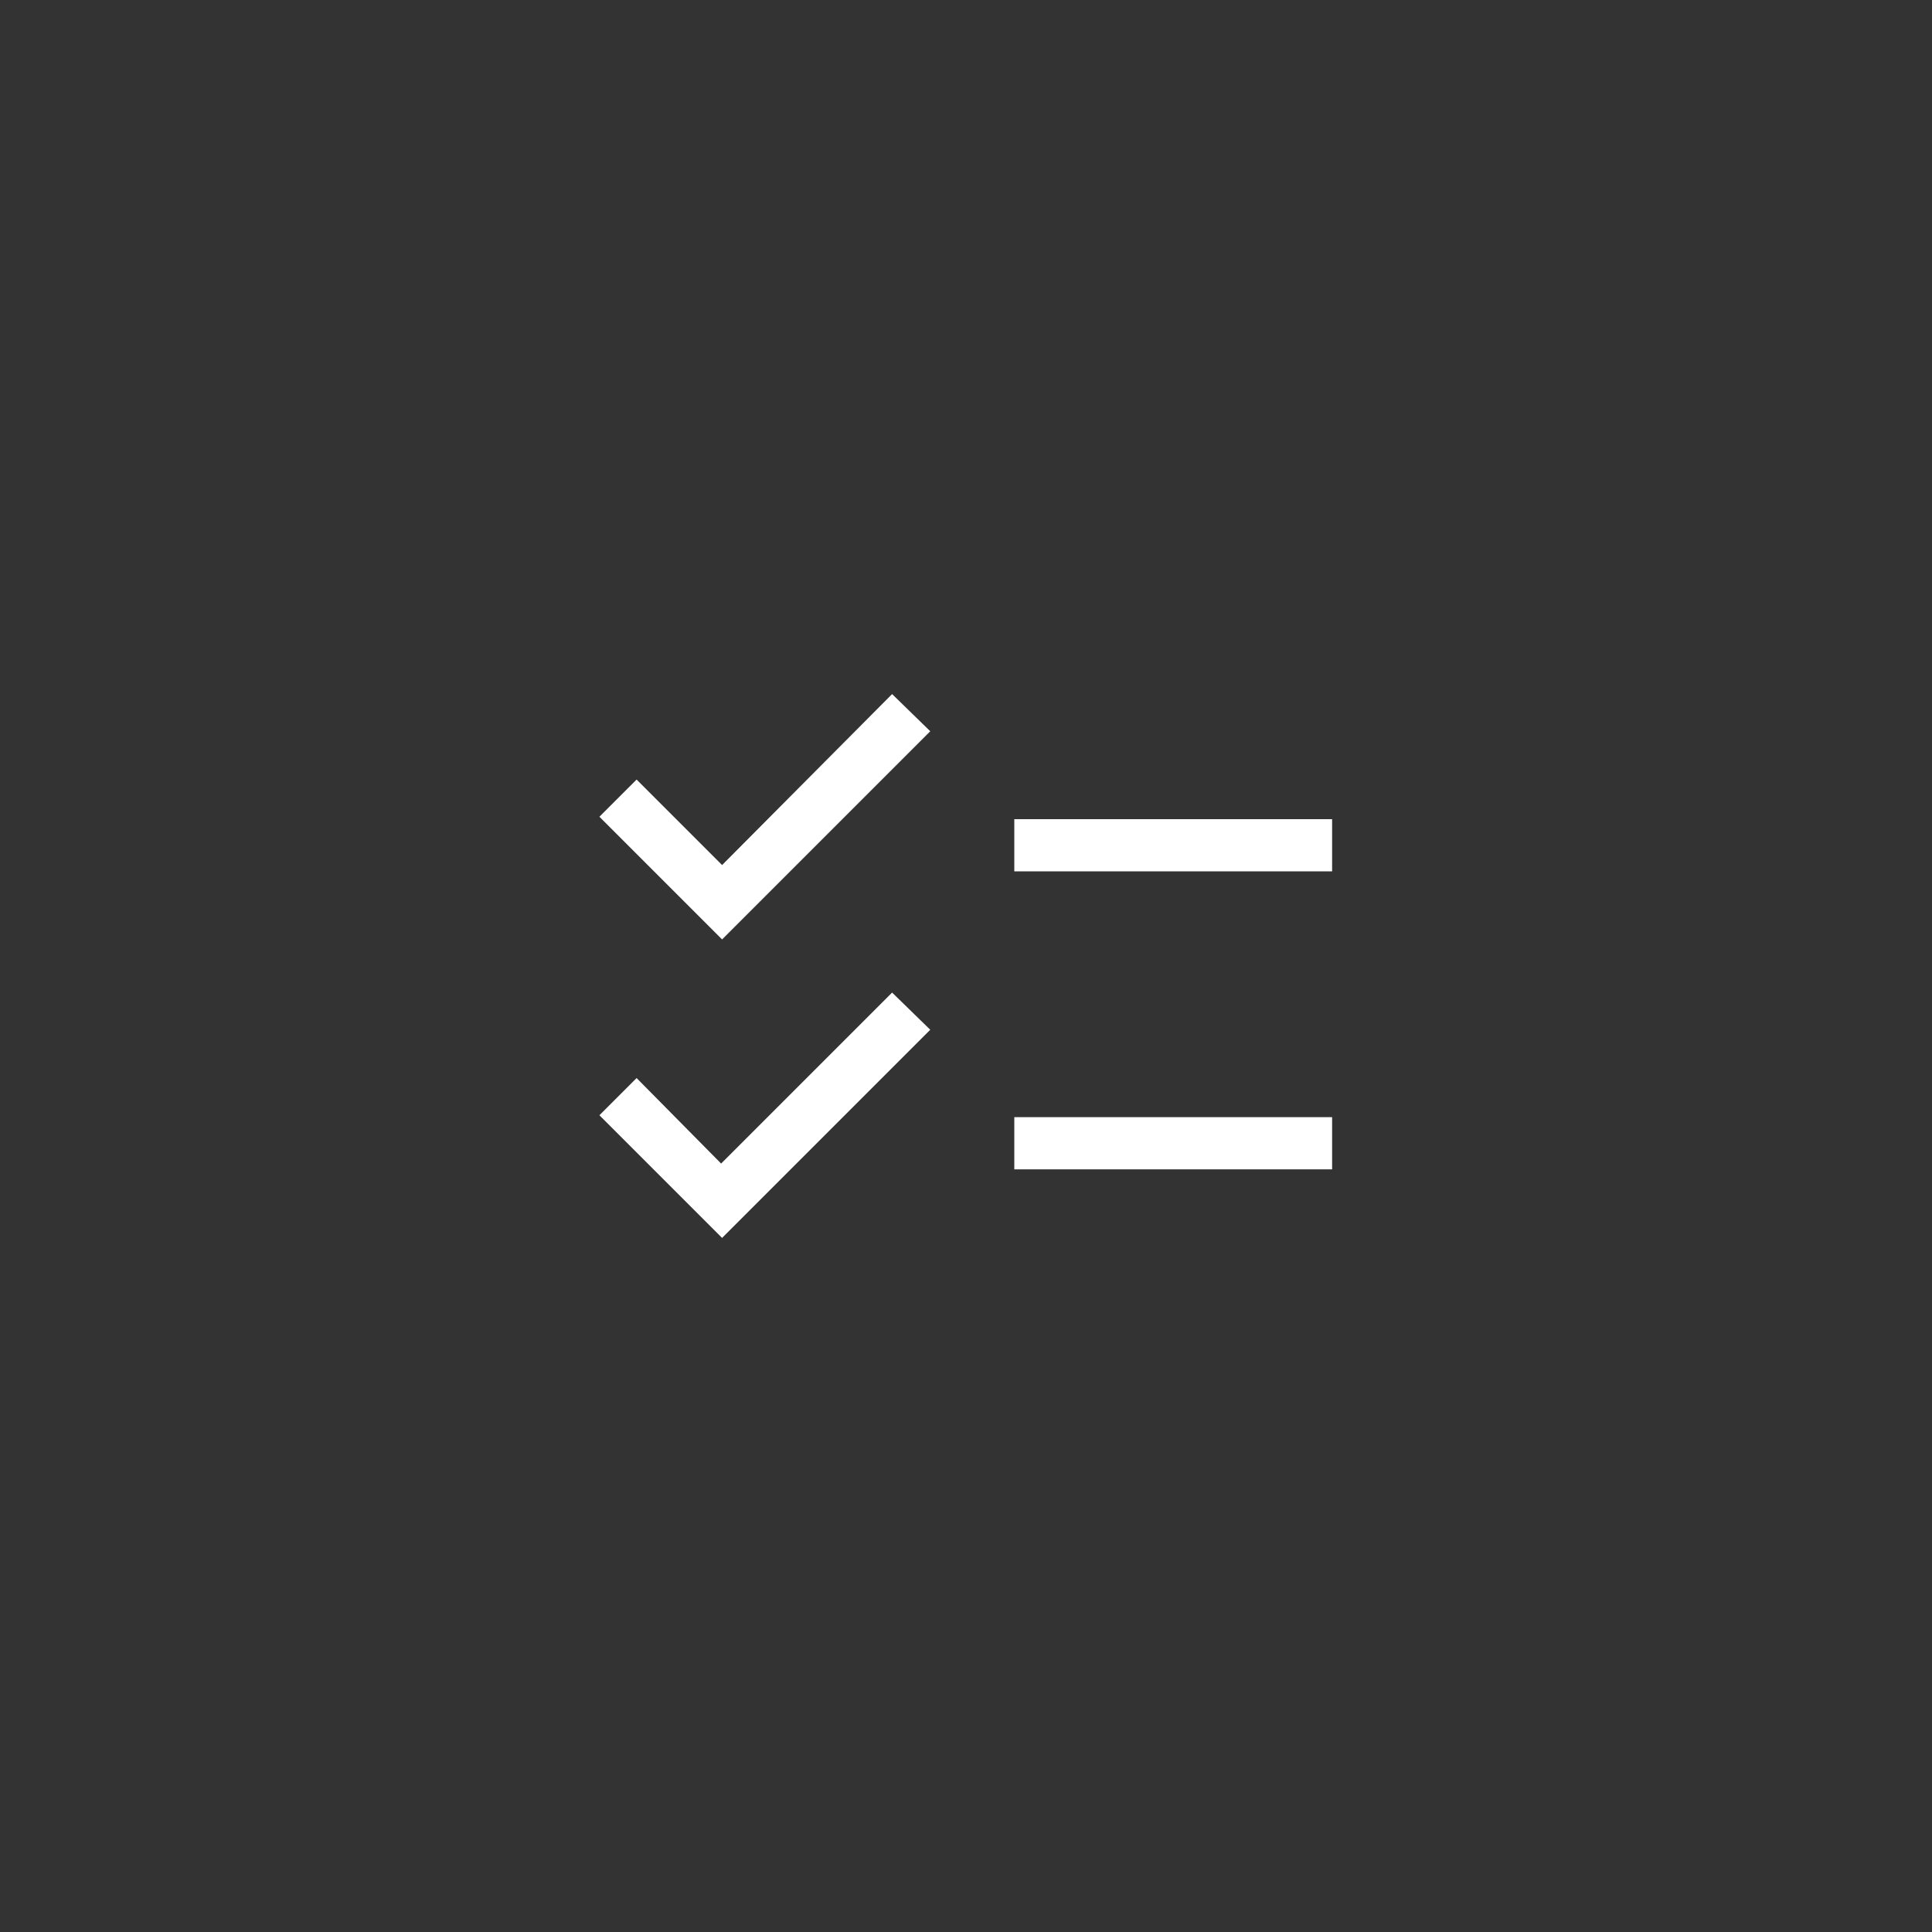 <?xml version="1.0" encoding="UTF-8"?><svg id="Layer_1" xmlns="http://www.w3.org/2000/svg" viewBox="0 0 40 40"><rect x="0" y="0" width="40" height="40" fill="#333333" stroke="none"/><defs><style>.cls-1{fill:#fff;}</style></defs><path class="cls-1" d="M14.95,25.63l-2.54-2.54.77-.77,1.75,1.77,3.54-3.54.79.77-4.31,4.31ZM14.95,19.45l-2.54-2.54.77-.77,1.77,1.77,3.52-3.54.79.77-4.31,4.31ZM21,24.21v-1.08h6.58v1.08h-6.58ZM21,18.04v-1.08h6.58v1.08h-6.58Z"/></svg>